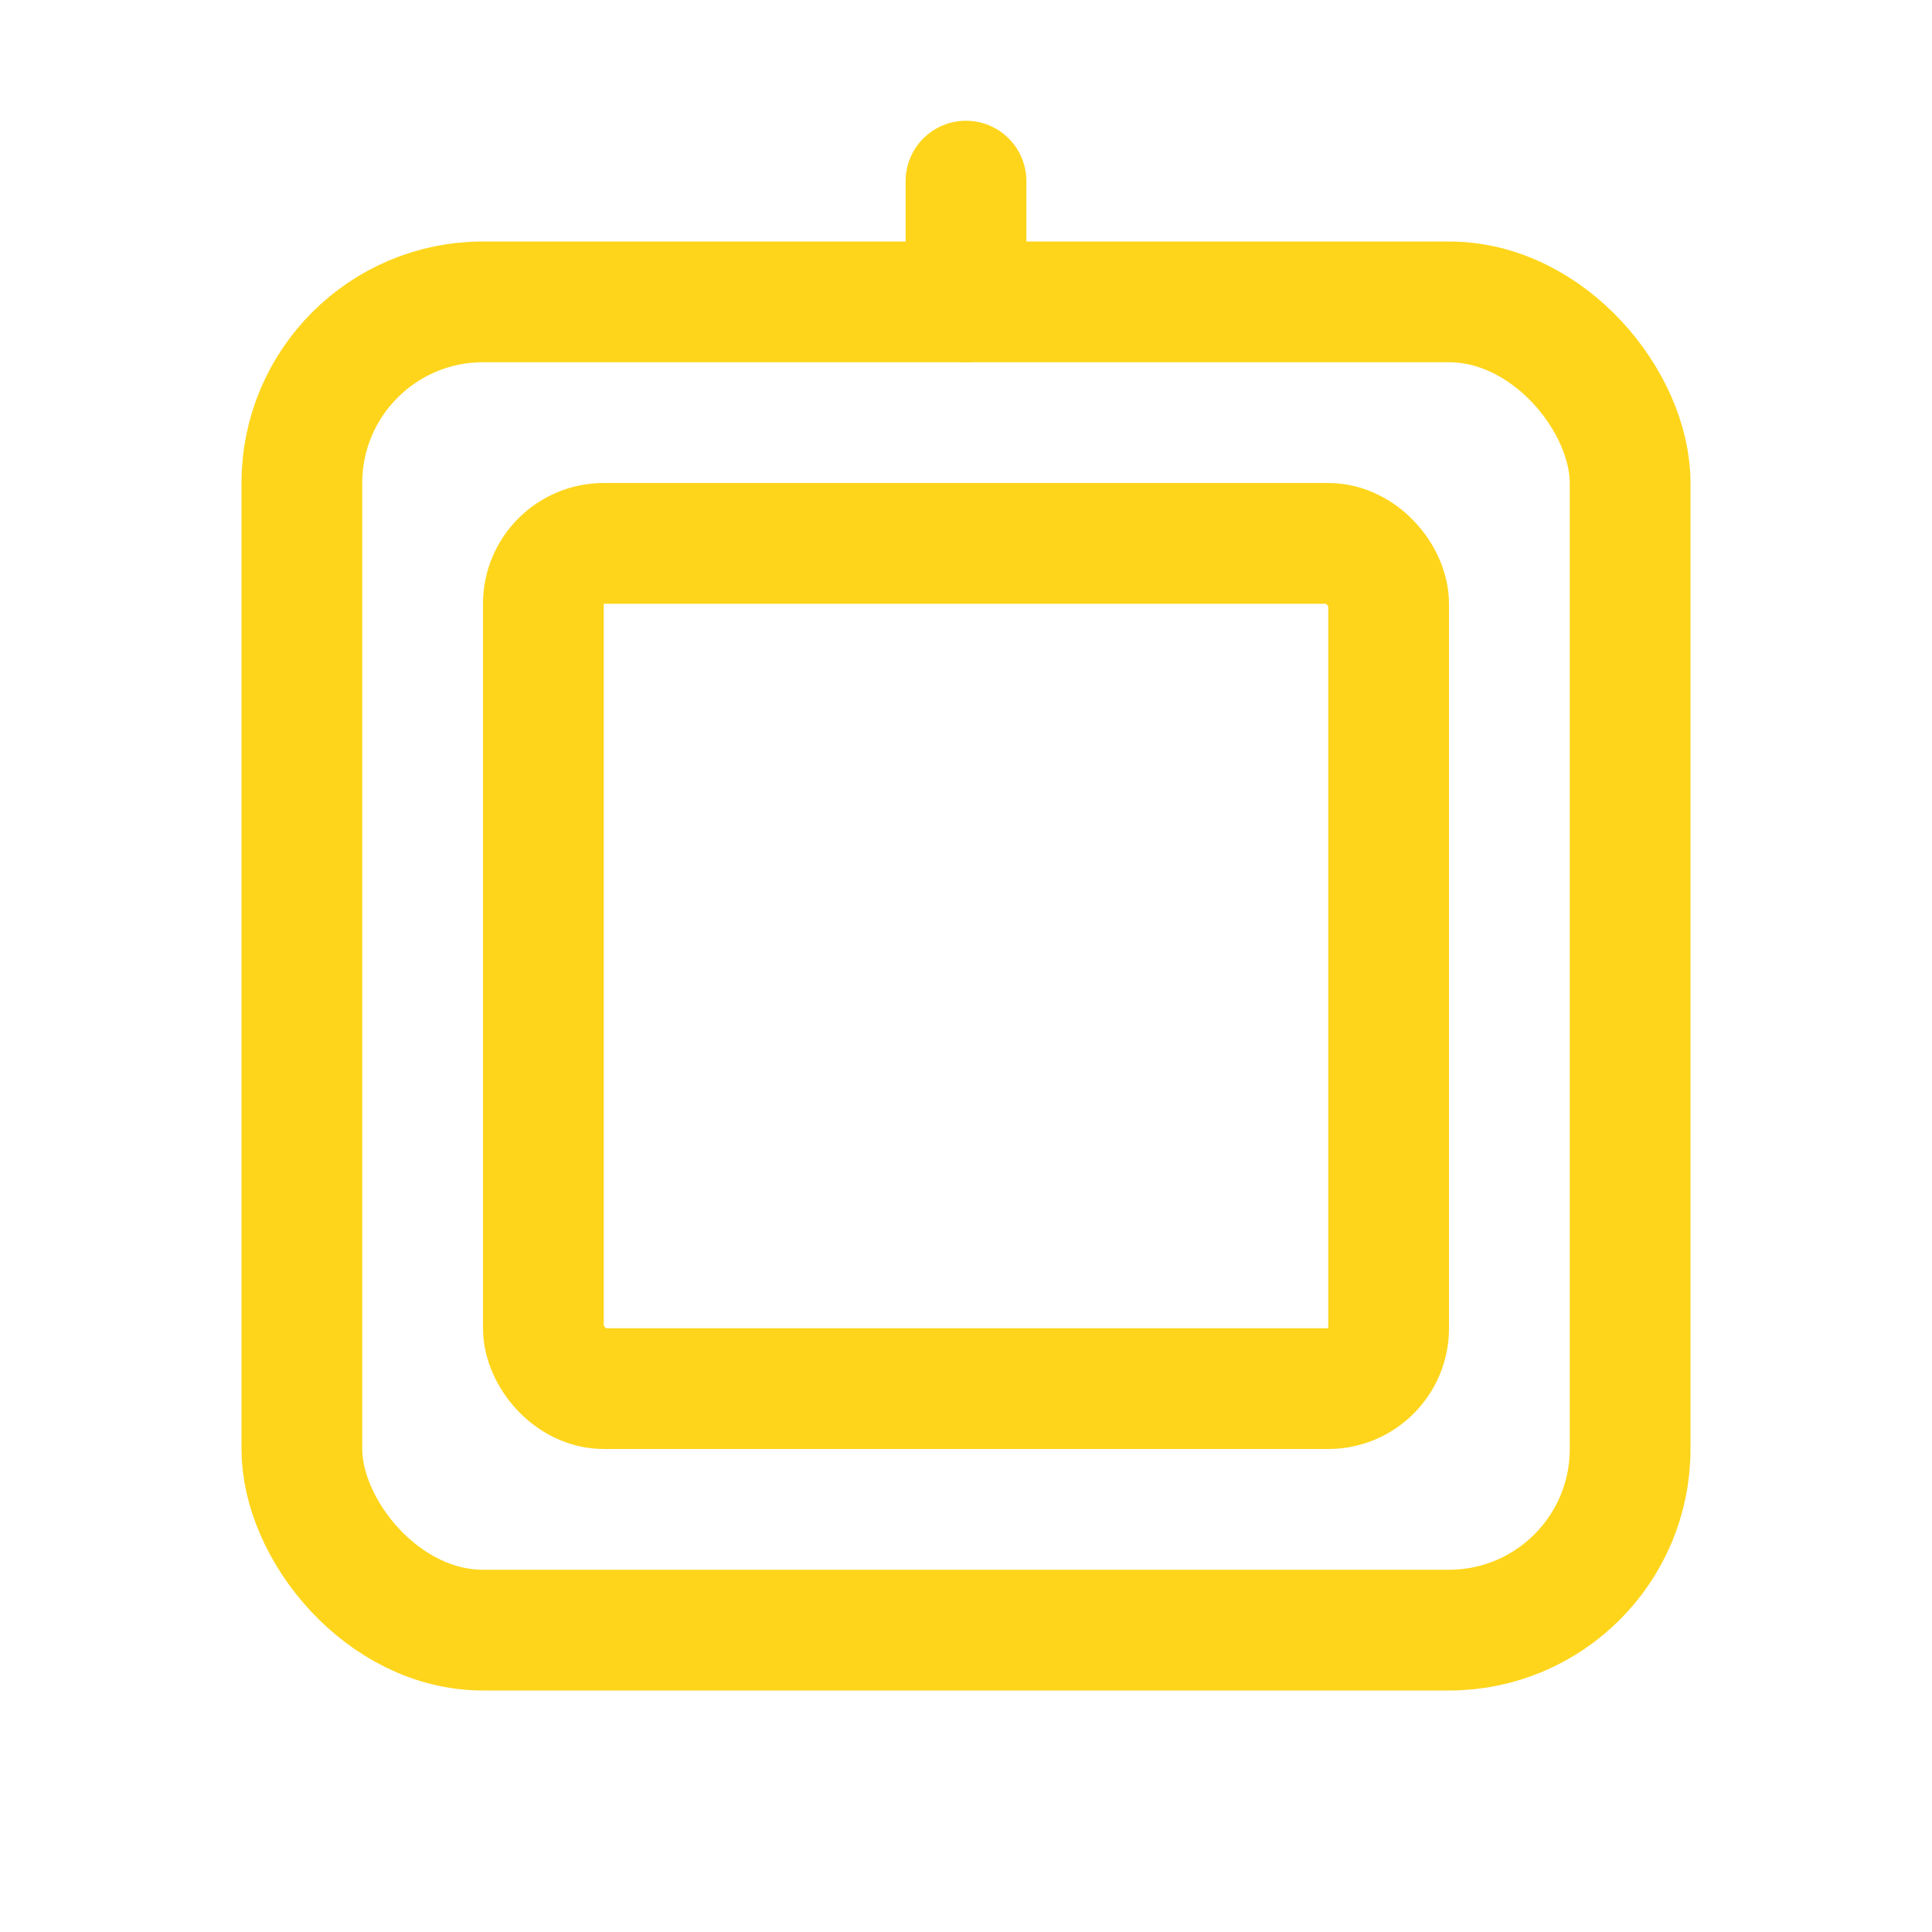<svg height="30px" width="30px" viewBox="0 0 512 512" xmlns="http://www.w3.org/2000/svg">
  <title>ionicons-v5-l</title>
  <rect x="80" y="80" width="352" height="352" rx="48" ry="48" style="fill:none;stroke:#fed51b;stroke-linejoin:round;stroke-width:32px"/>
  <rect x="144" y="144" width="224" height="224" rx="16" ry="16" style="fill:none;stroke:#fed51b;stroke-linejoin:round;stroke-width:32px"/>
  <line x1="256" y1="80" x2="256" y2="48" style="fill:none;stroke:#fed51b;stroke-linecap:round;stroke-linejoin:round;stroke-width:32px"/>
  <!-- More lines here -->
</svg>
